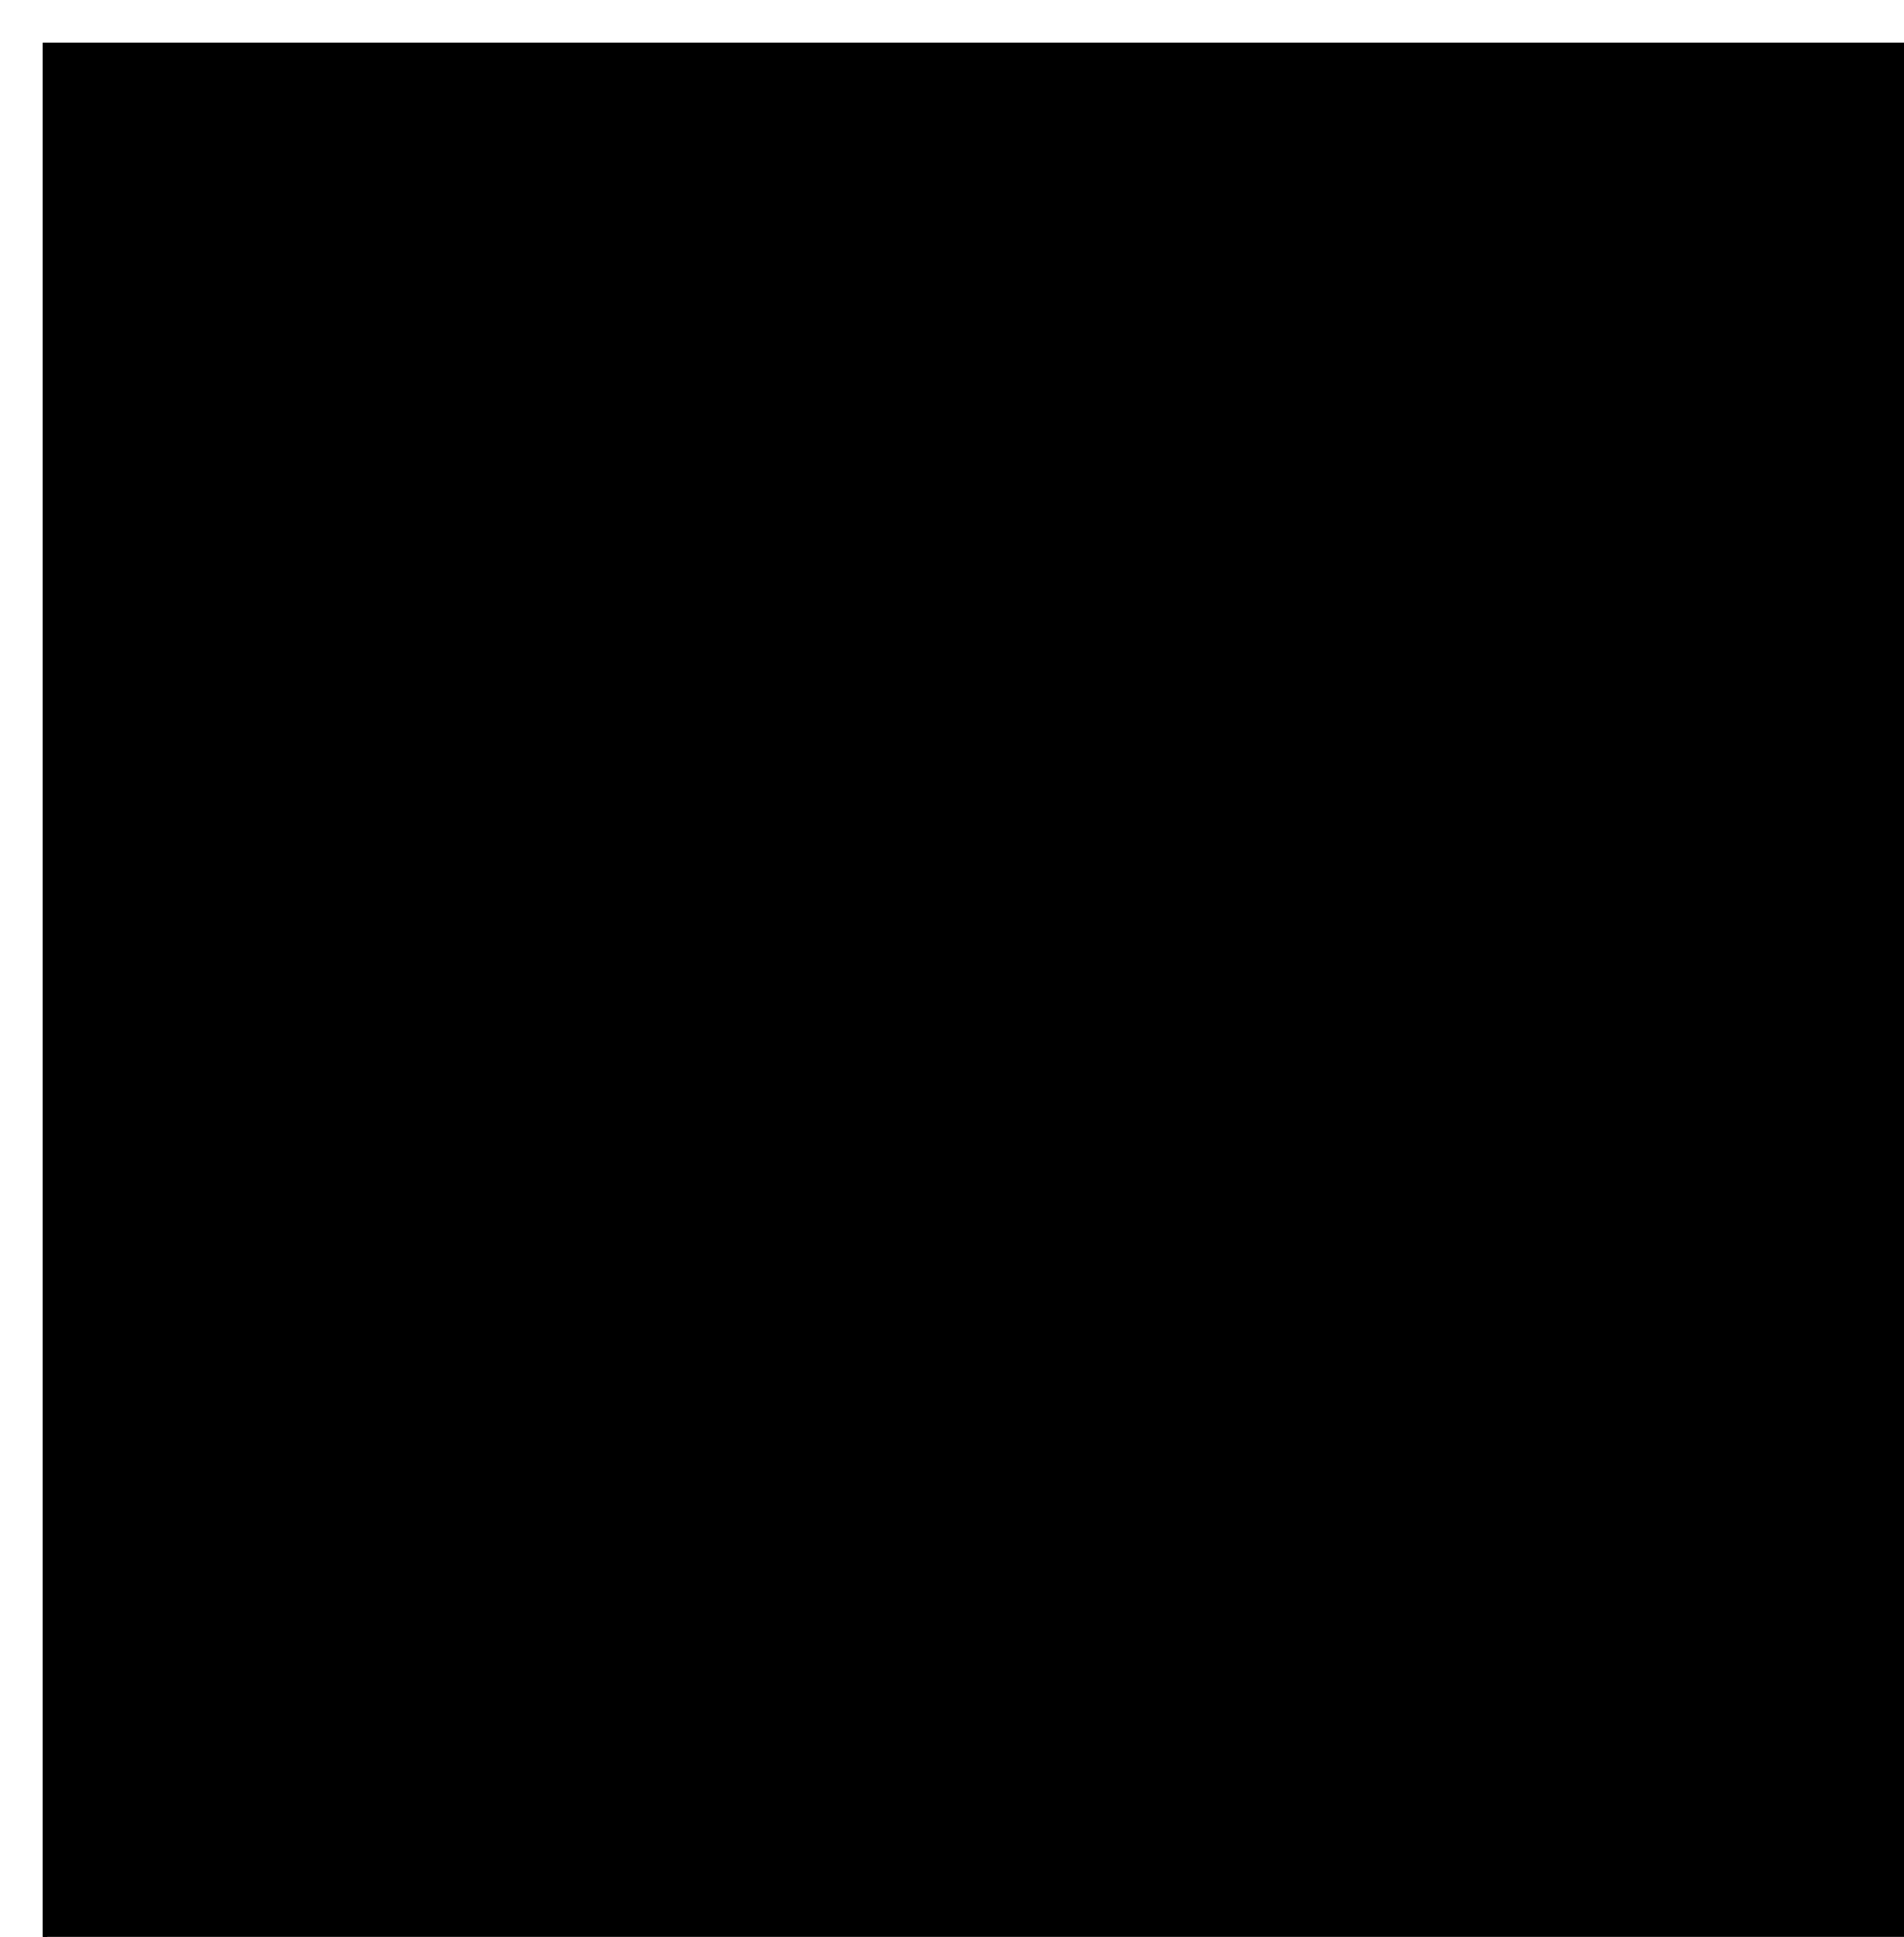 <?xml version="1.0" encoding="UTF-8"?>
<!DOCTYPE svg PUBLIC '-//W3C//DTD SVG 1.0//EN'
          'http://www.w3.org/TR/2001/REC-SVG-20010904/DTD/svg10.dtd'>
<svg height="225.62" stroke="#000" stroke-linecap="square" stroke-miterlimit="10" width="221.84" xmlns="http://www.w3.org/2000/svg" xmlns:xlink="http://www.w3.org/1999/xlink"
><defs
  ><clipPath id="a"
    ><path d="M5 5V225.62H221.84V5Z"
    /></clipPath
    ><clipPath clip-path="url(#a)" id="b"
    ><path d="M5 847.25H600.5V5H5Zm0 0"
    /></clipPath
    ><clipPath clip-path="url(#b)" id="c"
    ><path d="M5 5H600.5V854.75H5ZM5 5"
    /></clipPath
    ><clipPath clip-path="url(#c)" id="d"
    ><path d="M5 5H600.5V847.25H5ZM5 5"
    /></clipPath
    ><clipPath clip-path="url(#d)" id="e"
    ><path d="M5 5H600.5V847.25H5ZM5 5"
    /></clipPath
    ><clipPath clip-path="url(#e)" id="f"
    ><path d="M53.11 57.07H216.92V220.88H53.11Zm0 0"
    /></clipPath
    ><clipPath clip-path="url(#f)" id="i"
    ><path d="M135.1 220.62c-45.07 0-81.74-36.67-81.74-81.74S90.03 57.14 135.1 57.14s81.74 36.67 81.74 81.74-36.67 81.74-81.74 81.74Zm0-160.5c-43.43 0-78.76 35.33-78.76 78.76s35.33 78.76 78.76 78.76 78.76-35.33 78.76-78.76-35.33-78.76-78.76-78.76Zm0 0"
    /></clipPath
    ><clipPath id="g"
    ><path d="M5 5V225.62H221.84V5Z"
    /></clipPath
    ><clipPath clip-path="url(#g)" id="h"
    ><path d="M5 847.25H600.5V5H5Zm0 0"
    /></clipPath
    ><clipPath clip-path="url(#h)" id="j"
    ><path d="M5 5H133.04V138.49H5ZM5 5"
    /></clipPath
  ></defs
  ><g
  ><defs
    ><linearGradient gradientTransform="matrix(.295 0 0 .295 -13.964 -8.513)" gradientUnits="userSpaceOnUse" id="k" spreadMethod="pad" x1="349.151" x2="22.407" y1="368.872" y2="-22.861"
      ><stop offset="0%" stop-color="#27384C"
        /><stop offset="9%" stop-color="#27384C"
        /><stop offset="73%" stop-color="#27384C"
        /><stop offset="100%" stop-color="#27384C"
      /></linearGradient
    ></defs
    ><g fill="#27384C" stroke="none" stroke-linecap="butt" stroke-miterlimit="22.93" stroke-width=".25"
    ><path clip-path="url(#i)" d="M51.48 55.43H218.89V222.18H51.48Zm0 0"
      /><path clip-path="url(#j)" d="M-13.96 138.8V-8.51H133.35v59.3c-48.61 0-88.01 39.4-88.01 88.01Zm0 0" fill="url(#k)"
    /></g
  ></g
></svg
>
